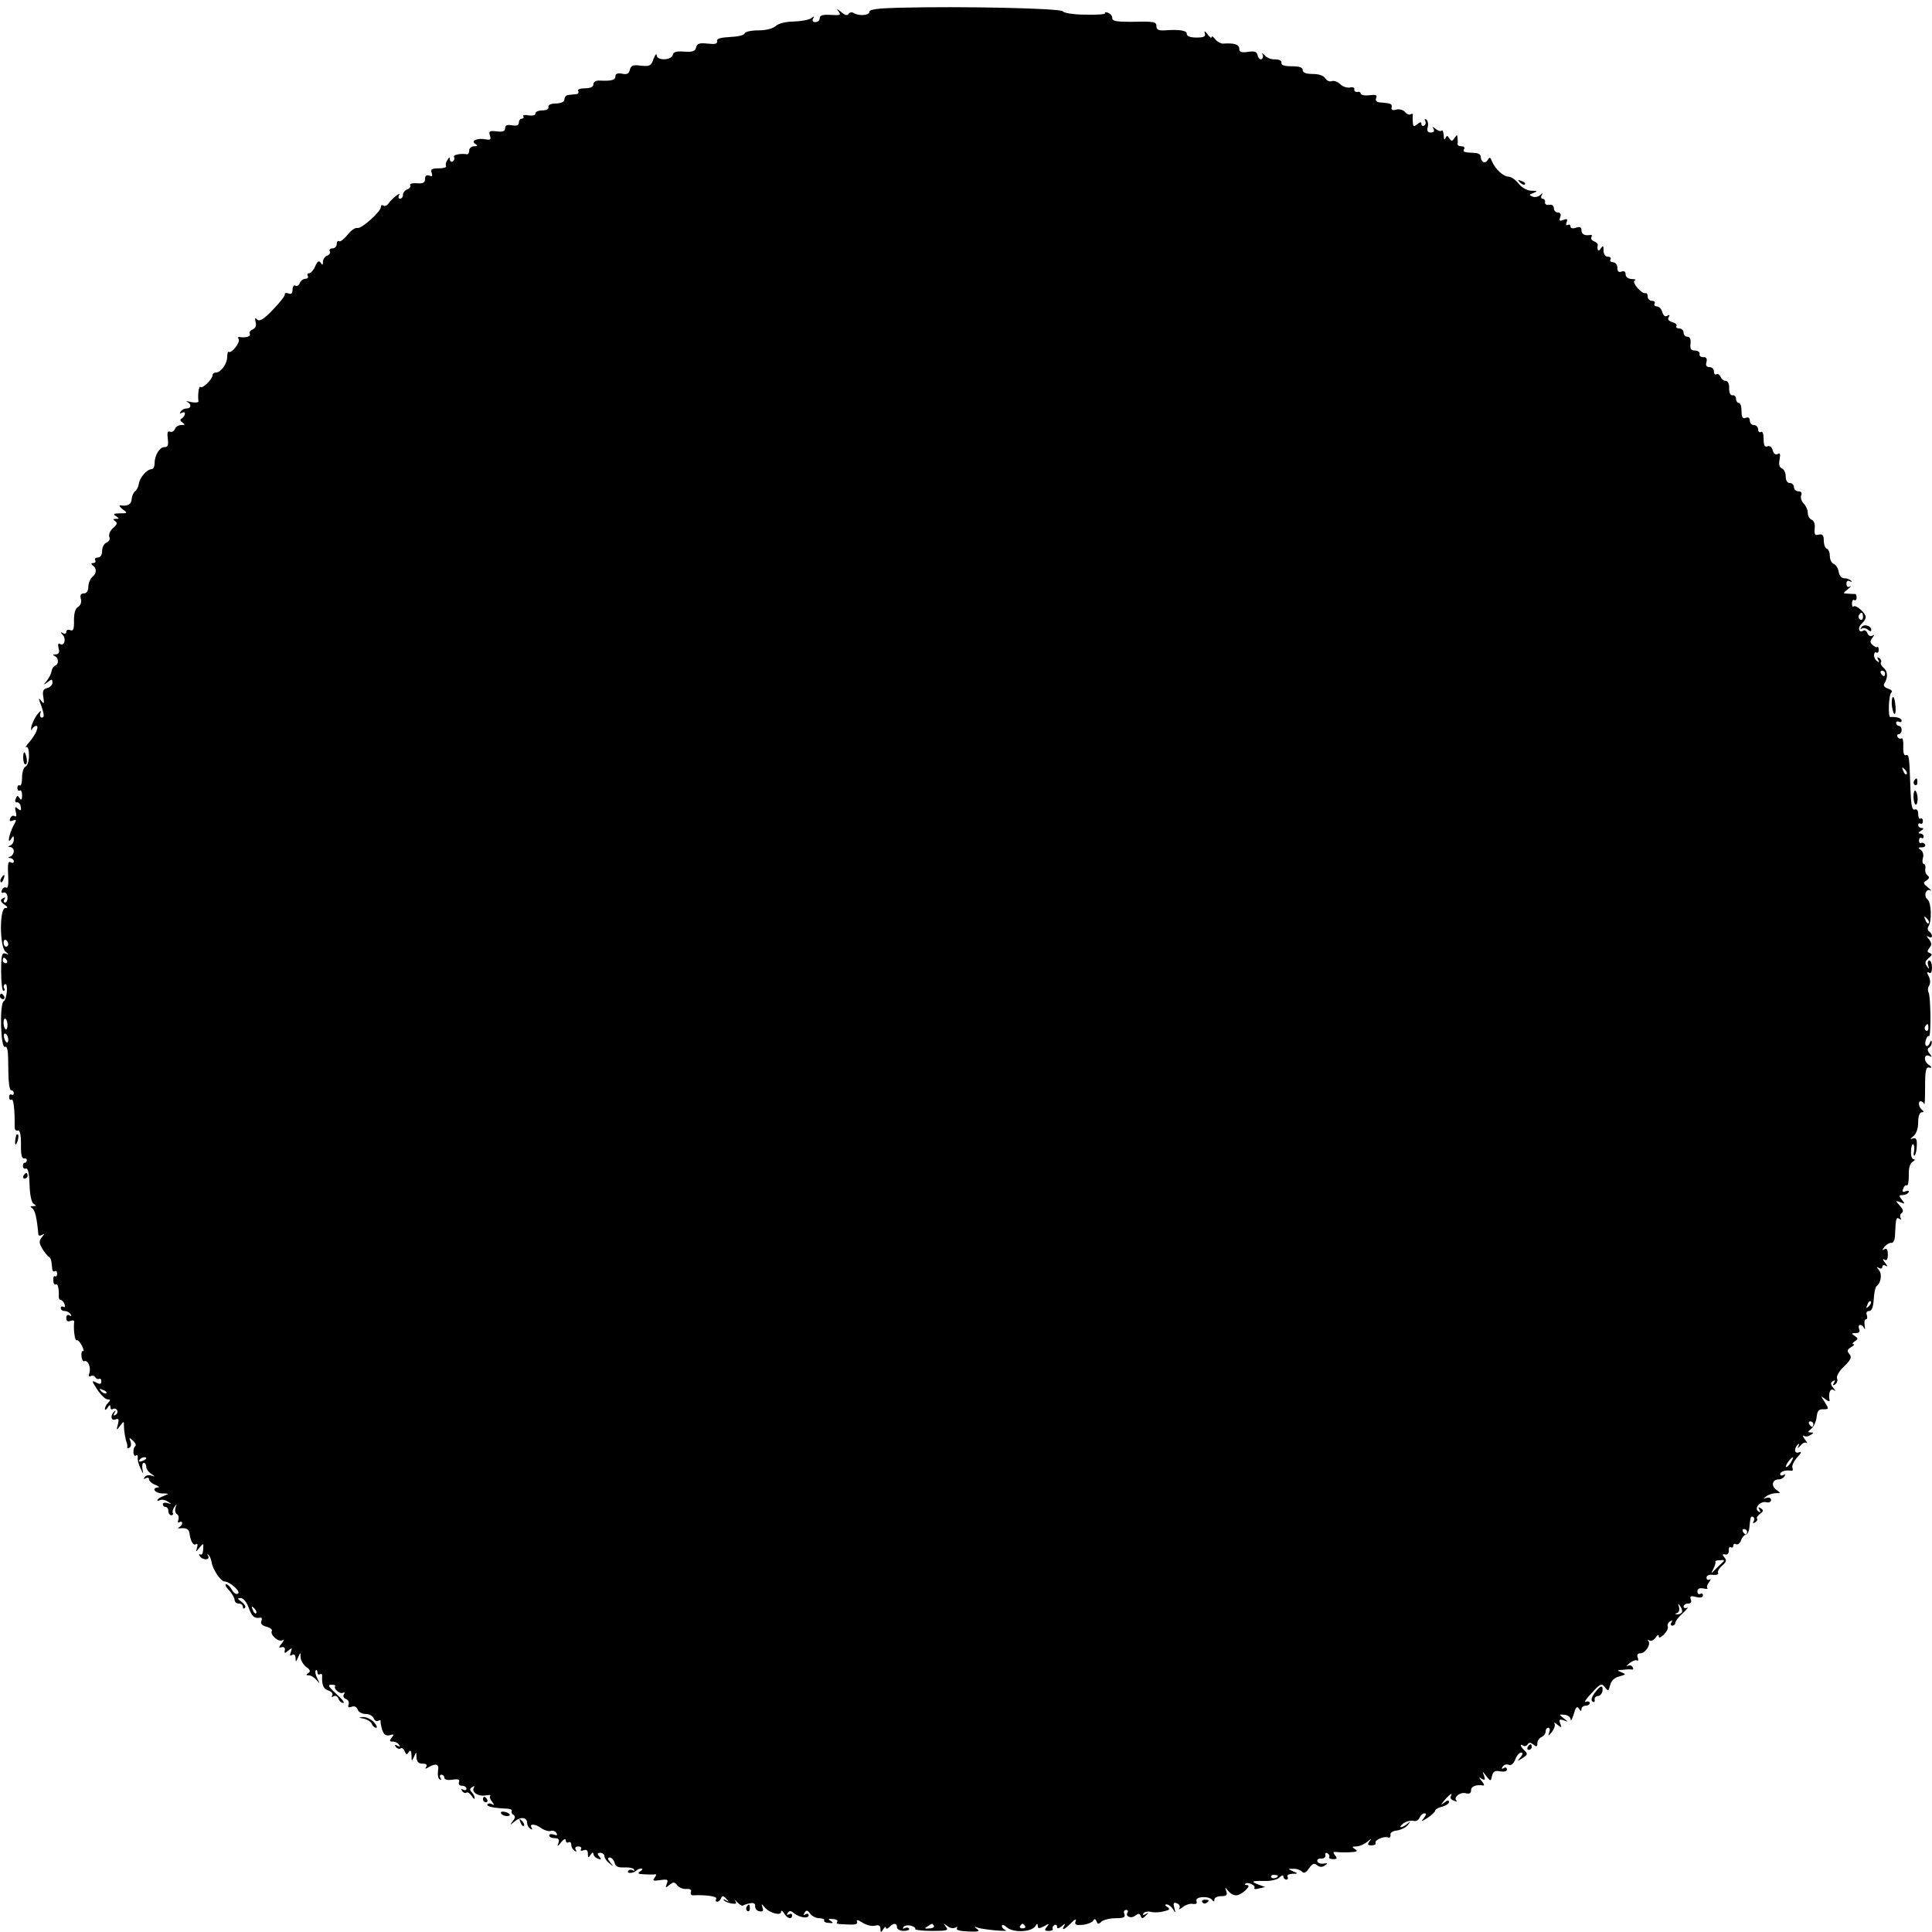 <?xml version="1.0" standalone="no"?>
<!DOCTYPE svg PUBLIC "-//W3C//DTD SVG 20010904//EN"
        "http://www.w3.org/TR/2001/REC-SVG-20010904/DTD/svg10.dtd">
<svg version="1.0" xmlns="http://www.w3.org/2000/svg"
     width="700pt" height="700pt" viewBox="0 0 700 700"
     preserveAspectRatio="xMidYMid meet">
    <g transform="translate(0,700) scale(0.1,-0.1)"
       fill="#000000" stroke="none">
        <path d="M3258 6972 c-78 -2 -108 -6 -108 -15 0 -13 -38 -16 -57 -4 -7 4 -15
2 -18 -3 -5 -8 -14 -5 -28 7 -15 12 -18 13 -9 2 10 -14 7 -15 -28 -13 -29 2
-40 -2 -40 -12 0 -8 -7 -14 -16 -14 -9 0 -12 5 -8 13 6 9 4 9 -7 1 -8 -6 -36
-11 -62 -12 -29 0 -56 -7 -66 -16 -11 -10 -36 -16 -63 -16 -26 0 -48 -5 -50
-11 -2 -7 -26 -12 -53 -13 -35 -2 -49 -6 -47 -15 2 -10 -7 -12 -34 -9 -29 3
-38 1 -42 -14 -3 -14 -13 -17 -43 -15 -27 2 -39 -1 -41 -11 -4 -21 -58 -23
-59 -2 0 8 -5 2 -11 -13 -9 -26 -14 -28 -46 -25 -28 4 -36 1 -40 -15 -3 -14
-11 -18 -28 -14 -16 3 -24 0 -24 -9 0 -14 -14 -18 -57 -16 -14 1 -23 -5 -23
-13 0 -10 -11 -15 -31 -15 -17 0 -28 -4 -24 -10 3 -5 0 -11 -7 -11 -7 -1 -20
-2 -28 -3 -8 0 -15 -8 -15 -16 0 -9 -11 -14 -30 -15 -19 0 -29 -5 -28 -12 2
-8 -7 -13 -22 -13 -14 0 -25 -5 -25 -11 0 -7 -10 -9 -25 -7 -13 3 -22 1 -19
-3 3 -5 0 -9 -5 -9 -6 0 -11 -6 -11 -14 0 -10 -8 -13 -25 -10 -18 3 -25 0 -25
-11 0 -10 -8 -14 -30 -11 -26 3 -30 1 -25 -15 5 -14 2 -17 -15 -14 -30 6 -56
-5 -38 -16 10 -7 9 -9 -4 -9 -10 0 -18 -7 -18 -15 0 -8 -3 -14 -7 -14 -24 4
-53 -2 -48 -10 3 -5 1 -12 -5 -16 -5 -3 -10 0 -10 7 0 10 -3 9 -9 -2 -6 -8 -7
-18 -5 -22 3 -4 -9 -8 -26 -8 -25 0 -31 -3 -26 -16 4 -12 2 -15 -9 -10 -10 3
-15 -1 -15 -12 0 -14 -7 -18 -30 -16 -16 1 -27 -2 -24 -7 3 -5 -2 -12 -10 -15
-9 -3 -16 -12 -16 -20 0 -8 -5 -14 -11 -14 -5 0 -7 6 -3 13 10 16 -28 -14 -39
-31 -5 -7 -12 -10 -18 -7 -5 4 -9 1 -9 -5 0 -17 -72 -81 -85 -76 -7 2 -23 -8
-35 -24 -13 -16 -27 -27 -31 -24 -5 3 -9 -2 -9 -10 0 -9 -7 -16 -16 -16 -8 0
-12 -5 -9 -10 3 -6 -1 -13 -9 -16 -9 -3 -16 -14 -16 -23 0 -12 -2 -13 -8 -3
-6 9 -12 6 -20 -13 -6 -14 -16 -25 -22 -25 -6 0 -8 -4 -5 -10 3 -5 0 -10 -8
-10 -8 0 -18 -7 -21 -16 -3 -8 -10 -12 -16 -9 -5 3 -10 -3 -10 -14 0 -14 -5
-19 -15 -14 -9 3 -15 1 -13 -3 2 -5 -18 -30 -43 -56 -33 -35 -49 -44 -57 -36
-8 8 -9 6 -6 -9 4 -13 0 -22 -11 -27 -9 -3 -13 -10 -10 -16 5 -9 -15 -15 -38
-11 -5 1 -6 -3 -2 -8 6 -11 -25 -52 -36 -46 -3 3 -6 -6 -6 -20 -1 -25 -23 -55
-42 -55 -6 0 -11 -4 -11 -10 0 -14 -37 -50 -44 -42 -6 5 -10 -32 -7 -52 1 -4
-11 -6 -26 -3 -15 4 -22 4 -15 1 17 -8 15 -24 -2 -24 -8 0 -18 -5 -22 -12 -4
-7 -3 -8 4 -4 7 4 12 3 12 -3 0 -5 -5 -13 -11 -17 -8 -4 -7 -9 2 -15 11 -7 10
-9 -4 -9 -10 0 -20 -6 -23 -14 -3 -8 -11 -13 -18 -10 -9 3 -11 -4 -8 -26 3
-23 0 -30 -12 -30 -18 0 -36 -30 -36 -59 0 -12 -5 -21 -11 -21 -16 0 -43 -30
-46 -53 -2 -12 -8 -24 -14 -27 -5 -4 -11 -17 -12 -28 -1 -20 -14 -27 -42 -23
-5 1 -1 -6 9 -14 19 -14 19 -15 -10 -15 -22 0 -26 -3 -14 -10 13 -9 13 -10 0
-10 -11 0 -12 -2 -3 -8 9 -6 8 -12 -7 -25 -11 -9 -17 -23 -14 -32 4 -8 -1 -17
-10 -21 -9 -3 -16 -17 -16 -30 0 -15 -6 -24 -16 -24 -8 0 -12 -4 -9 -10 3 -5
0 -10 -7 -10 -8 0 -9 -3 -3 -8 16 -11 16 -29 0 -42 -8 -7 -15 -23 -15 -36 0
-15 -6 -24 -16 -24 -11 0 -15 -6 -11 -20 3 -12 -1 -23 -10 -29 -10 -5 -15 -22
-15 -49 1 -32 -3 -40 -14 -35 -8 3 -14 0 -14 -7 0 -6 -6 -8 -12 -4 -10 5 -10
4 -1 -6 14 -15 6 -43 -10 -33 -6 4 -8 -2 -5 -15 5 -16 1 -22 -10 -23 -11 0
-12 -2 -4 -6 15 -6 16 -30 1 -35 -5 -2 -11 -11 -12 -20 -2 -9 -9 -24 -17 -34
-14 -17 -14 -18 3 -5 14 11 17 11 17 -2 0 -8 -8 -17 -19 -20 -14 -3 -18 -11
-14 -33 4 -24 2 -26 -7 -14 -10 12 -11 12 -5 -5 16 -43 17 -55 6 -55 -5 0 -8
8 -4 18 3 10 -2 6 -13 -8 -10 -14 -19 -34 -21 -45 -1 -11 1 -14 3 -7 3 6 10
12 15 12 12 0 -1 -31 -25 -59 -12 -13 -16 -22 -11 -18 6 3 10 -9 10 -31 0 -19
-6 -37 -12 -39 -7 -3 -13 -20 -13 -39 0 -20 -4 -33 -8 -30 -5 3 -9 -1 -9 -9 0
-8 4 -12 9 -9 4 3 8 -5 8 -18 0 -16 -3 -19 -9 -10 -7 11 -9 11 -14 -2 -4 -9
-1 -15 5 -13 5 1 12 -6 13 -16 3 -14 0 -16 -10 -7 -11 9 -12 7 -8 -11 4 -14 2
-20 -4 -16 -6 4 -13 0 -16 -8 -4 -10 -1 -12 10 -8 13 5 14 3 2 -18 -16 -30
-24 -72 -9 -49 8 13 10 13 10 -2 0 -9 -6 -19 -12 -21 -10 -4 -10 -6 0 -6 6 -1
12 -7 12 -15 0 -8 -6 -17 -12 -19 -10 -4 -10 -6 0 -6 6 -1 12 -6 12 -12 0 -5
-4 -7 -10 -4 -11 7 -13 -2 -10 -59 1 -23 -2 -36 -8 -32 -5 3 -12 -1 -15 -9 -4
-8 -1 -12 6 -9 7 2 13 -4 14 -16 1 -11 -3 -20 -8 -20 -6 0 -7 5 -3 12 5 7 3 8
-6 3 -10 -6 -9 -11 5 -22 14 -9 15 -13 4 -13 -21 0 -21 -140 1 -158 13 -11 13
-12 0 -7 -13 5 -16 -6 -16 -65 0 -38 4 -70 8 -70 5 0 7 4 3 9 -3 5 -2 12 3 15
12 7 8 -54 -5 -62 -15 -11 -11 -171 5 -165 9 4 12 -15 12 -76 0 -47 4 -81 10
-81 6 0 10 -5 10 -11 0 -5 -4 -8 -8 -5 -5 3 -9 -1 -9 -9 0 -8 4 -12 9 -9 7 4
12 -38 11 -99 0 -10 5 -16 12 -13 7 2 11 -14 11 -50 -1 -36 3 -53 11 -51 6 1
11 -2 10 -8 -1 -5 -5 -9 -8 -8 -3 1 -6 -4 -6 -12 0 -7 5 -11 11 -9 7 3 12 -18
13 -58 1 -37 7 -65 15 -70 10 -6 10 -8 -2 -8 -11 0 -12 -2 -3 -8 10 -6 17 -38
22 -95 1 -5 7 -5 14 -1 9 6 9 4 -1 -8 -11 -14 -11 -21 0 -40 7 -13 18 -26 23
-30 10 -7 11 -12 14 -44 0 -8 5 -13 9 -10 5 3 9 -1 9 -9 0 -8 -4 -12 -8 -9 -4
2 -7 -4 -6 -15 0 -11 5 -17 9 -15 7 5 12 -13 11 -43 -1 -7 3 -13 7 -13 4 0 11
-7 14 -16 3 -8 2 -12 -4 -9 -6 3 -10 1 -10 -4 0 -6 6 -11 14 -11 8 0 18 -5 22
-12 4 -7 3 -8 -4 -4 -7 4 -12 1 -12 -9 0 -11 5 -15 15 -11 8 3 14 2 14 -2 -4
-25 2 -72 9 -68 4 2 12 -7 19 -20 6 -13 8 -22 4 -19 -4 2 -7 -6 -6 -18 1 -12
5 -20 10 -19 13 6 25 -21 19 -42 -4 -11 -2 -16 4 -12 6 3 13 2 17 -4 4 -6 10
-8 14 -6 4 3 8 -1 8 -9 0 -11 -5 -11 -19 -4 -17 9 -16 6 4 -25 13 -20 30 -36
37 -36 12 0 12 -3 3 -12 -7 -7 -12 -17 -12 -23 0 -5 5 -3 10 5 7 11 10 11 10
2 0 -7 4 -11 9 -7 5 3 12 1 15 -4 4 -5 1 -13 -5 -17 -8 -5 -9 -3 -4 7 5 8 4
10 0 6 -16 -14 -14 -36 3 -30 12 5 14 1 9 -18 -6 -22 -5 -23 8 -5 14 18 14 18
14 0 0 -17 5 -49 11 -64 1 -3 2 -9 1 -13 -1 -5 3 -6 8 -2 6 3 7 13 4 22 -6 15
-5 16 9 3 9 -8 12 -17 8 -20 -10 -7 -8 -40 2 -34 5 4 8 0 7 -7 -1 -8 3 -25 10
-39 11 -23 11 -23 7 -2 -2 12 0 22 5 22 5 0 9 -7 9 -15 0 -7 8 -19 18 -25 16
-11 16 -11 0 -6 -10 3 -20 0 -24 -6 -4 -7 -3 -8 4 -4 7 4 12 2 12 -4 0 -6 10
-15 23 -20 12 -5 16 -9 10 -9 -26 -2 -12 -21 15 -22 26 0 26 -1 5 -9 -13 -5
-23 -12 -23 -15 0 -4 4 -3 10 0 5 3 18 1 27 -5 17 -11 17 -11 1 -6 -10 3 -18
1 -18 -4 0 -6 5 -10 10 -10 6 0 10 -7 10 -15 0 -8 5 -15 11 -15 5 0 8 4 5 8
-2 4 0 14 6 22 8 12 9 12 4 -2 -3 -10 -1 -20 5 -24 6 -3 8 -13 5 -21 -3 -8 -1
-11 4 -8 6 3 10 2 10 -4 0 -5 -6 -12 -12 -15 -7 -3 -2 -4 11 -3 17 1 25 -4 27
-16 5 -33 14 -48 24 -42 6 4 7 -1 4 -12 -5 -17 -5 -17 9 0 14 17 15 17 13 -7
0 -13 -5 -22 -10 -18 -5 3 -6 0 -2 -6 10 -16 39 -15 30 1 -4 6 -3 9 1 4 5 -4
10 -17 12 -28 4 -26 33 -69 47 -69 20 -1 60 -37 48 -44 -6 -4 -16 3 -22 14 -6
11 -15 20 -21 20 -5 0 -1 -10 11 -22 11 -12 20 -28 20 -35 0 -7 7 -13 15 -13
8 0 15 -5 15 -12 0 -6 3 -8 7 -4 5 4 -1 14 -11 22 -17 12 -17 14 -4 14 10 0
22 -15 29 -35 12 -33 21 -40 43 -36 5 1 6 -5 3 -13 -4 -9 3 -16 19 -20 14 -4
22 -11 19 -15 -8 -14 25 -42 38 -34 7 4 6 -1 -2 -11 -12 -15 -12 -17 0 -14 8
2 13 -3 11 -11 -3 -12 0 -12 13 -1 13 11 14 10 9 -5 -5 -13 -4 -16 4 -11 8 4
12 0 13 -11 0 -16 1 -16 9 2 9 20 9 20 9 0 1 -11 10 -27 21 -35 14 -10 16 -16
7 -22 -9 -6 -9 -8 2 -8 8 0 20 -8 28 -17 13 -16 13 -16 3 5 -7 13 -9 26 -6 30
3 3 6 0 6 -7 0 -7 4 -10 9 -7 5 3 9 0 8 -7 -1 -33 5 -46 23 -52 11 -4 17 -11
14 -17 -4 -7 -2 -8 5 -4 6 4 14 0 17 -8 3 -9 11 -16 18 -16 6 1 -6 15 -26 33
-28 26 -32 33 -18 33 11 0 17 -2 15 -5 -9 -8 17 -31 28 -24 6 3 7 1 3 -6 -4
-6 -1 -14 8 -17 8 -3 12 -12 9 -20 -4 -10 0 -12 11 -8 10 4 18 0 22 -10 3 -9
16 -16 29 -16 13 0 26 -7 29 -16 3 -8 11 -12 16 -9 6 4 10 3 9 -2 -1 -4 2 -18
6 -31 6 -17 13 -22 27 -19 16 5 17 3 7 -9 -9 -11 -8 -14 4 -14 9 0 19 -5 23
-12 5 -7 3 -8 -6 -3 -9 5 -11 4 -6 -4 4 -6 12 -9 17 -6 5 4 12 -1 15 -10 6
-13 8 -14 15 -3 6 9 9 6 10 -12 0 -23 1 -23 9 -5 8 19 9 19 9 -2 1 -16 7 -23
22 -23 13 0 18 -4 13 -12 -5 -7 -3 -8 7 -2 28 17 41 13 36 -12 -2 -13 0 -27 6
-31 6 -3 7 -1 3 5 -4 7 -2 12 3 12 6 0 11 -5 11 -11 0 -7 12 -10 29 -7 21 3
28 1 24 -9 -3 -7 2 -13 11 -13 9 0 16 -5 16 -11 0 -5 -5 -7 -12 -3 -7 4 -8 3
-4 -5 4 -6 11 -9 16 -6 5 3 13 -3 19 -12 6 -10 11 -13 11 -8 0 6 -5 16 -11 22
-8 8 -7 13 2 18 7 5 10 4 6 -2 -10 -16 16 -33 43 -28 12 2 20 2 16 -2 -3 -3 0
-13 7 -21 8 -11 8 -14 0 -9 -6 4 -14 4 -17 -1 -4 -7 21 -13 71 -15 12 -1 20
-4 17 -8 -2 -4 0 -11 6 -14 8 -5 7 -12 -2 -23 -12 -16 -11 -16 7 -1 22 18 45
15 45 -6 0 -8 5 -17 12 -21 7 -4 8 -3 4 4 -10 16 15 14 37 -3 11 -7 25 -11 32
-9 7 3 16 0 21 -7 5 -9 2 -10 -9 -6 -10 3 -17 2 -17 -3 0 -6 9 -10 20 -10 14
0 18 -5 13 -18 -5 -14 -3 -13 10 3 10 12 16 15 17 7 0 -7 5 -10 10 -7 6 3 10
-1 10 -9 0 -8 5 -18 12 -22 7 -4 8 -3 4 4 -4 7 -1 12 9 12 9 0 13 -4 10 -10
-3 -6 1 -7 9 -4 11 4 16 0 16 -12 0 -16 2 -17 10 -4 5 8 10 10 10 4 0 -7 7
-15 16 -18 13 -5 14 -4 6 7 -9 10 -8 14 3 14 8 0 15 -6 15 -12 0 -7 8 -19 18
-26 15 -13 16 -12 3 3 -10 13 -10 18 -1 18 6 0 14 -9 17 -19 3 -14 13 -18 34
-17 17 1 33 -2 36 -7 3 -6 1 -7 -5 -3 -6 3 -13 2 -16 -3 -7 -10 20 -9 30 2 4
4 12 7 18 7 6 0 4 -5 -4 -10 -12 -8 -8 -10 15 -11 17 -1 34 -1 39 0 5 1 4 -4
-2 -12 -9 -11 -6 -13 20 -9 27 4 30 2 24 -13 -6 -16 -4 -16 10 -4 14 11 18 11
28 -2 6 -8 21 -14 33 -13 13 1 20 -3 16 -11 -2 -7 2 -13 9 -12 48 2 88 -4 83
-13 -3 -6 -2 -10 4 -10 5 0 11 6 14 13 3 9 8 9 18 -2 12 -12 12 -13 -1 -6 -8
5 -12 4 -7 0 4 -5 17 -10 29 -12 15 -2 18 0 12 10 -5 7 -2 5 7 -5 9 -9 19 -15
21 -12 3 2 14 6 25 8 14 3 20 -1 19 -11 0 -9 7 -17 16 -18 12 -2 15 2 11 13
-5 16 -5 16 8 1 18 -21 59 -31 59 -16 0 7 5 4 11 -5 11 -20 29 -24 29 -7 0 5
-5 7 -12 3 -7 -4 -8 -3 -4 5 6 9 11 9 23 -1 20 -16 53 -21 53 -7 0 5 -5 7 -12
3 -7 -5 -8 -3 -3 6 6 10 11 10 20 -3 7 -10 22 -17 34 -17 12 0 20 -4 17 -8 -2
-4 5 -9 17 -9 17 -2 18 0 7 7 -11 7 -10 9 7 7 12 0 19 -5 17 -9 -6 -9 -5 -9
44 -11 22 -1 31 2 27 11 -3 8 4 6 20 -4 14 -9 34 -14 45 -11 14 4 20 0 20 -11
0 -15 2 -15 10 -2 5 8 10 11 10 6 0 -6 5 -5 12 2 16 16 28 15 28 -1 0 -7 11
-13 24 -13 14 0 22 4 20 8 -3 5 -10 5 -16 2 -6 -4 -8 -2 -5 4 4 5 16 8 27 5
11 -3 18 -8 16 -12 -3 -3 24 -7 60 -7 56 0 62 2 51 15 -10 14 -10 14 5 3 9 -8
23 -10 29 -6 7 4 9 3 6 -3 -4 -6 13 -10 41 -11 36 -2 44 1 32 9 -12 9 -11 10
5 4 23 -7 117 -15 98 -8 -7 3 -13 9 -13 15 0 6 8 4 18 -5 22 -20 89 -18 103 4
6 10 9 11 9 1 0 -10 5 -10 23 -1 19 11 20 10 10 -2 -10 -12 -8 -15 7 -15 10 0
17 4 14 7 -2 4 0 10 6 14 5 3 10 1 10 -6 0 -8 5 -7 17 2 11 10 14 10 9 2 -12
-20 1 -15 25 10 15 14 20 17 16 6 -4 -13 1 -15 26 -13 17 2 34 9 38 15 4 8 8
7 12 -2 4 -11 7 -12 18 -1 7 6 30 12 51 12 29 0 36 3 32 15 -4 8 -1 15 6 15 6
0 9 -4 5 -9 -9 -15 14 -24 29 -11 11 8 15 8 19 -2 4 -10 7 -10 18 1 12 12 12
13 0 6 -9 -5 -12 -4 -8 3 4 5 16 8 27 5 11 -3 32 -2 47 2 21 5 24 8 12 16 -9
5 -10 9 -2 9 7 0 17 -8 23 -17 9 -16 10 -15 5 4 -5 18 -3 22 9 17 9 -3 13 -11
9 -18 -4 -6 1 -4 12 4 10 8 26 14 36 12 13 -2 17 1 14 10 -7 17 46 20 57 4 5
-7 8 -7 8 2 0 6 11 12 25 12 19 0 23 4 18 18 -5 16 -5 16 8 0 8 -10 21 -16 30
-15 21 3 55 37 38 37 -7 0 -10 2 -7 5 8 8 39 -6 33 -15 -3 -5 5 -6 17 -2 l22
5 -22 8 c-32 12 -27 15 19 14 23 -1 48 5 55 13 8 8 14 9 14 3 0 -6 5 -11 11
-11 5 0 7 5 4 10 -3 6 4 10 17 11 22 0 22 1 3 9 -20 9 -20 9 0 9 12 1 26 -4
32 -10 8 -8 15 -4 26 12 12 17 19 20 29 11 9 -7 19 -8 28 -1 12 8 11 9 -4 7
-10 -2 -21 2 -23 8 -2 7 4 11 14 10 10 0 17 5 15 12 -1 8 2 11 8 7 6 -3 8 -10
6 -14 -3 -3 4 -7 14 -7 15 0 16 3 7 14 -8 11 -8 13 4 12 7 -1 30 -2 49 -1 27
1 31 4 20 11 -13 8 -12 10 4 10 11 0 29 8 40 17 14 12 17 13 9 3 -10 -13 -8
-16 7 -16 10 0 16 4 14 8 -6 10 28 26 44 21 7 -3 11 1 10 9 -2 8 8 14 24 16
14 2 32 11 39 20 11 14 11 15 -1 5 -8 -7 -18 -13 -24 -13 -5 0 -1 6 9 14 10 7
26 11 35 9 10 -3 20 2 23 11 4 9 12 16 18 16 8 0 7 -5 -2 -17 -12 -14 -10 -14
14 1 15 10 27 22 27 26 0 4 11 11 25 14 14 4 25 11 25 17 0 8 -6 7 -17 -2 -15
-11 -14 -10 1 9 19 22 32 30 22 13 -3 -5 2 -12 11 -15 10 -4 14 -4 10 0 -12
12 13 32 33 27 14 -4 20 0 20 11 0 14 19 21 44 17 5 -1 3 6 -5 15 -12 15 -12
17 0 9 11 -6 13 -4 8 11 -7 18 -6 18 8 -1 16 -20 16 -20 21 1 4 16 11 20 30
16 14 -2 24 0 24 7 0 7 -5 9 -12 5 -7 -5 -8 -3 -4 5 5 7 14 10 22 7 9 -4 18 4
24 19 5 14 15 25 21 25 8 0 7 -5 -2 -17 -13 -15 -12 -15 7 -3 19 12 20 16 8
27 -16 16 -19 27 -5 18 5 -3 13 -1 16 5 5 8 11 7 21 -1 11 -9 14 -8 14 5 0 9
7 19 15 22 8 4 15 12 15 20 0 8 4 14 10 14 5 0 7 -8 3 -17 -5 -15 -3 -14 10 2
8 11 13 24 9 30 -3 5 2 4 11 -4 15 -12 17 -12 10 4 -5 15 -3 17 13 12 18 -7
18 -7 0 7 -18 14 -18 15 3 13 11 -1 21 -8 22 -17 0 -8 5 0 11 19 7 26 12 31
19 20 6 -10 9 -10 9 -1 0 6 7 12 15 12 8 0 15 4 15 10 0 5 -7 7 -15 4 -7 -3 2
11 22 32 32 35 36 36 48 21 12 -16 13 -15 19 8 4 16 16 27 33 31 25 7 25 8 8
15 -18 7 -17 8 5 9 14 2 29 2 33 1 5 -1 6 3 2 9 -3 6 -12 8 -18 4 -7 -3 -3 1
7 10 10 8 23 13 27 10 5 -3 6 2 3 10 -4 10 -1 16 10 16 18 0 39 33 28 45 -4 5
-2 5 5 1 6 -3 16 2 22 11 6 10 11 12 11 5 0 -8 6 -6 18 5 10 10 17 23 15 29
-3 7 1 15 8 20 8 4 10 3 5 -4 -4 -7 -2 -12 3 -12 6 0 11 5 11 10 0 6 12 22 28
36 15 14 21 23 15 19 -7 -3 -13 -1 -13 4 0 6 7 11 16 11 10 0 14 5 10 15 -4
12 0 14 19 9 16 -4 25 -2 25 6 0 6 -4 8 -10 5 -5 -3 -10 1 -10 9 0 10 7 13 21
11 12 -3 19 -2 15 2 -3 3 0 13 7 21 6 9 7 13 1 9 -6 -3 -11 0 -11 7 0 8 10 12
24 10 13 -1 21 2 18 7 -3 4 3 16 14 26 16 13 18 20 9 30 -9 11 -8 13 3 11 8
-2 13 4 13 14 -1 10 2 15 7 12 5 -3 9 0 9 6 0 6 5 8 10 5 6 -3 14 3 18 14 4
11 12 20 17 20 6 1 11 11 13 23 1 13 3 28 4 35 1 7 5 10 10 7 5 -3 5 -10 2
-16 -5 -7 -2 -8 5 -4 7 5 10 10 7 14 -3 3 2 10 11 17 13 9 13 14 3 20 -9 6
-11 4 -5 -5 5 -9 4 -11 -4 -6 -17 11 7 39 29 33 9 -2 17 1 17 8 0 7 -7 11 -16
8 -14 -4 -14 -4 -1 6 8 6 24 11 34 11 19 0 19 0 1 13 -19 15 -13 37 10 37 8 0
17 5 21 12 4 7 3 8 -4 4 -7 -4 -12 -2 -12 3 0 10 21 16 42 12 4 0 5 5 2 12 -2
7 6 24 18 37 15 16 17 22 6 18 -17 -7 -19 15 -3 29 4 4 5 1 1 -7 -5 -9 -2 -8
7 2 8 10 18 14 23 10 4 -4 2 2 -6 12 -8 11 -10 17 -5 14 6 -4 17 -3 25 3 13 7
13 9 1 9 -12 0 -12 2 1 13 9 6 18 26 20 42 2 23 8 30 25 29 20 0 20 1 5 25
-16 25 -16 25 1 12 10 -8 17 -10 16 -5 -5 26 2 45 14 38 9 -6 9 -4 -1 8 -10
13 -10 18 -1 24 8 5 9 3 4 -6 -6 -9 -4 -11 4 -6 7 5 10 14 7 22 -3 8 8 27 26
44 25 24 28 33 19 44 -10 11 -8 17 6 25 10 6 14 11 8 11 -5 0 -3 5 5 10 13 9
13 11 0 20 -13 8 -12 10 4 10 12 0 16 5 12 15 -7 18 10 20 18 3 4 -7 4 -3 2
10 -2 12 0 22 5 22 4 0 6 7 3 15 -4 9 0 15 8 15 10 0 15 14 17 42 1 23 6 45
10 48 16 11 21 43 9 58 -10 12 -10 14 0 8 7 -4 12 -2 12 4 0 6 5 8 13 4 7 -5
6 0 -3 11 -9 11 -10 16 -2 11 8 -5 12 1 12 19 0 18 -4 24 -12 19 -9 -6 -9 -3
0 9 8 9 19 15 25 14 7 -1 13 11 13 28 3 63 4 66 16 59 6 -4 8 -3 4 4 -3 6 -1
14 4 17 8 5 5 14 -6 26 -17 19 -17 20 2 13 17 -7 17 -6 5 9 -12 15 -11 17 2
17 9 0 19 4 22 10 3 6 -1 7 -10 4 -11 -5 -14 -2 -9 10 3 9 9 14 13 11 4 -2 7
14 7 36 -1 26 4 44 14 50 8 4 10 9 4 9 -7 0 -11 13 -10 29 0 16 4 27 8 25 4
-2 5 -14 3 -26 -3 -11 -1 -18 3 -14 3 4 7 20 7 37 1 22 -3 28 -15 24 -11 -4
-10 -2 3 9 10 8 17 27 17 50 0 22 5 36 13 36 7 0 8 3 2 8 -13 9 -17 32 -6 32
5 0 11 -5 13 -10 2 -6 3 23 3 62 0 59 3 73 15 70 11 -2 10 2 -4 12 -19 15 -13
41 7 29 8 -4 7 -1 -1 9 -9 11 -10 18 -2 23 5 3 10 12 9 18 0 9 -2 9 -6 0 -8
-21 -22 -15 -16 7 3 11 8 18 12 16 8 -6 7 146 -2 160 -3 6 -2 16 3 24 5 8 4
22 -2 33 -7 14 -7 17 1 13 7 -5 11 2 11 18 0 14 -4 26 -10 26 -5 0 -7 -8 -4
-17 5 -15 4 -16 -5 -3 -8 11 -6 18 7 29 13 10 14 15 4 18 -10 4 -10 8 -1 19 9
11 8 18 -2 31 -10 11 -10 14 -1 9 6 -4 12 -3 12 3 0 5 -5 13 -10 16 -6 4 -7
12 -3 18 13 20 11 86 -3 98 -15 12 -7 41 10 33 6 -3 2 2 -9 11 -17 14 -18 17
-5 25 10 7 12 12 4 18 -6 4 -10 15 -8 25 1 9 -1 17 -6 17 -4 0 -6 9 -3 21 4
12 0 25 -8 30 -11 7 -10 9 4 9 10 0 15 5 12 10 -4 6 -10 8 -14 6 -4 -3 -8 1
-8 9 0 8 4 12 9 9 4 -3 8 0 8 5 0 6 -6 11 -12 11 -9 0 -8 4 2 10 10 6 11 10 3
10 -7 0 -13 5 -13 11 0 5 4 8 8 5 5 -3 9 1 9 9 0 8 -4 12 -9 9 -4 -3 -8 5 -8
16 0 14 -5 20 -13 17 -9 -3 -13 15 -15 72 -4 121 -5 129 -17 125 -6 -3 -10 9
-9 31 1 19 -2 33 -6 30 -5 -3 -11 -1 -15 5 -3 5 -1 10 4 10 6 0 11 7 11 15 0
8 -4 15 -10 15 -5 0 -10 5 -10 11 0 5 5 7 10 4 6 -3 10 -1 10 4 0 9 -19 15
-41 13 -9 -1 -6 83 4 89 5 4 0 10 -12 14 -13 4 -18 11 -14 18 14 22 13 45 -2
57 -8 7 -13 16 -10 20 3 5 0 12 -6 16 -8 5 -9 3 -4 -6 5 -9 4 -11 -3 -6 -7 4
-12 14 -12 22 0 8 4 13 8 10 5 -3 9 1 9 9 0 8 -2 13 -5 11 -2 -3 -10 1 -17 7
-10 9 -10 15 -1 26 8 11 8 13 0 8 -7 -4 -15 0 -18 9 -3 8 -10 13 -15 9 -17
-10 -21 12 -6 25 8 7 15 18 15 24 0 15 -36 46 -44 39 -3 -4 -6 1 -6 11 0 9 4
15 8 12 5 -3 9 1 9 9 0 8 -3 14 -6 13 -3 0 -15 0 -25 1 -20 1 -20 1 0 17 10 8
13 13 7 9 -8 -4 -13 0 -13 10 0 10 5 13 13 9 7 -4 8 -3 4 2 -5 5 -16 9 -25 9
-10 0 -18 10 -20 23 -2 13 -10 26 -18 29 -8 3 -14 16 -14 28 0 13 -5 25 -11
27 -6 2 -11 15 -11 30 0 19 -5 24 -18 21 -14 -4 -17 1 -15 22 2 16 -2 28 -11
32 -8 3 -14 14 -14 25 0 11 -7 26 -15 34 -8 8 -12 21 -9 29 4 9 0 15 -10 15
-9 0 -16 7 -16 15 0 8 -7 15 -15 15 -9 0 -15 9 -15 24 0 13 -6 26 -14 29 -9 4
-12 15 -8 33 3 19 2 25 -7 19 -8 -4 -14 1 -18 13 -3 13 -11 18 -19 15 -10 -4
-14 3 -14 27 0 18 -4 29 -10 25 -5 -3 -10 1 -10 9 0 9 -7 16 -15 16 -8 0 -15
7 -15 16 0 10 -6 14 -15 10 -11 -4 -15 2 -15 24 0 17 -4 30 -10 30 -5 0 -10 7
-10 15 0 8 -6 14 -12 13 -8 -2 -13 8 -13 25 1 16 -5 27 -12 27 -8 0 -16 7 -19
15 -4 8 -10 12 -15 9 -5 -3 -9 2 -9 10 0 9 -7 16 -16 16 -11 0 -15 6 -11 19 3
12 -1 18 -12 17 -9 0 -15 5 -13 12 1 6 -6 12 -17 12 -14 0 -18 6 -16 25 2 16
-2 25 -11 25 -8 0 -14 7 -14 15 0 8 -7 15 -16 15 -8 0 -13 4 -10 9 3 5 -4 11
-15 14 -13 4 -18 10 -13 18 5 8 3 10 -5 5 -8 -5 -14 0 -18 13 -3 12 -12 21
-20 21 -8 0 -11 5 -8 10 3 6 -1 10 -9 10 -9 0 -16 7 -16 15 0 8 -3 14 -7 13
-14 -5 -53 40 -40 46 7 2 2 5 -10 5 -14 1 -23 7 -23 17 0 10 -6 14 -15 10 -10
-4 -15 1 -15 14 0 11 -7 20 -16 20 -8 0 -12 5 -9 10 3 6 -1 10 -9 10 -10 0
-16 9 -16 23 0 18 -2 19 -10 7 -9 -14 -14 -7 -11 13 1 4 -6 10 -14 13 -8 3
-12 10 -9 15 3 5 2 9 -3 8 -21 -4 -33 2 -33 17 0 11 -6 14 -20 9 -12 -4 -20
-2 -20 5 0 6 -4 8 -10 5 -6 -3 -7 1 -4 10 5 11 2 14 -12 8 -13 -5 -16 -3 -11
10 4 11 1 17 -8 17 -8 0 -15 7 -15 15 0 10 -7 15 -17 13 -10 -2 -17 3 -15 10
1 6 -3 12 -9 12 -5 0 -7 6 -3 13 5 9 4 9 -6 0 -7 -6 -19 -9 -28 -5 -13 5 -12
7 4 13 16 6 15 8 -8 8 -16 1 -34 11 -46 26 -11 14 -27 25 -36 25 -19 0 -49 28
-60 55 -6 16 -9 17 -16 5 -9 -15 -25 -7 -25 13 0 7 -10 13 -22 13 -41 2 -44 4
-38 14 3 6 -1 10 -9 10 -9 0 -15 3 -15 8 1 4 1 14 0 22 -1 13 -2 13 -11 0 -8
-12 -11 -13 -19 -1 -7 11 -9 11 -14 0 -3 -8 -6 -3 -6 10 -1 13 -4 21 -8 18 -3
-4 -13 -1 -21 6 -13 9 -14 9 -8 0 4 -9 1 -13 -10 -13 -11 0 -15 6 -11 20 3 11
0 23 -5 27 -6 3 -8 1 -4 -5 3 -6 2 -13 -4 -17 -5 -3 -10 -1 -10 6 0 8 -4 8
-15 -1 -12 -10 -15 -9 -16 6 -1 11 -1 23 0 27 1 5 -3 6 -8 3 -5 -3 -14 0 -20
8 -7 8 -21 12 -32 9 -13 -4 -19 -1 -17 8 3 13 -3 15 -42 18 -13 1 -17 6 -14
16 5 11 -1 13 -25 10 -17 -2 -31 1 -31 6 0 5 -6 8 -12 6 -7 -1 -12 3 -11 9 1
7 -6 10 -16 7 -10 -2 -26 3 -35 12 -9 9 -23 14 -31 11 -8 -3 -18 2 -23 10 -6
10 -23 16 -45 16 -25 0 -37 5 -37 14 0 10 -12 14 -40 14 -27 0 -39 4 -37 13 1
7 -8 12 -23 12 -14 -1 -31 6 -38 15 -8 8 -11 10 -8 3 4 -6 2 -14 -3 -17 -5 -3
-11 2 -14 13 -3 14 -11 17 -36 13 -24 -3 -31 -1 -31 12 0 15 -19 21 -59 18 -8
0 -21 7 -28 16 -7 9 -13 13 -13 8 0 -6 -7 -1 -15 10 -9 12 -13 13 -10 4 4 -12
-2 -16 -30 -16 -22 0 -35 5 -35 13 0 13 -27 17 -82 13 -20 -1 -28 3 -28 14 0
18 -7 19 -97 17 -47 0 -63 3 -63 13 0 8 -7 17 -16 20 -8 3 -13 2 -10 -2 2 -4
-30 -6 -71 -5 -43 0 -79 6 -82 12 -7 11 -367 19 -593 13z m3492 -2208 c0 -8
-5 -12 -10 -9 -6 4 -8 11 -5 16 9 14 15 11 15 -7z m80 -204 c0 -5 -2 -10 -4
-10 -3 0 -8 5 -11 10 -3 6 -1 10 4 10 6 0 11 -4 11 -10z m78 -365 c-3 -3 -9 2
-12 12 -6 14 -5 15 5 6 7 -7 10 -15 7 -18z m80 -540 c-3 -3 -9 2 -12 12 -6 14
-5 15 5 6 7 -7 10 -15 7 -18z m-6958 -76 c0 -5 -4 -9 -8 -9 -5 0 -9 7 -9 15 0
8 4 12 9 9 4 -3 8 -9 8 -15z m-5 -59 c3 -5 1 -10 -4 -10 -6 0 -11 5 -11 10 0
6 2 10 4 10 3 0 8 -4 11 -10z m2 -230 c1 -11 -2 -20 -5 -20 -4 0 -8 9 -9 20
-1 11 2 20 5 20 4 0 8 -9 9 -20z m6960 -15 c0 -8 -4 -12 -9 -9 -5 3 -6 10 -3
15 9 13 12 11 12 -6z m-6957 -42 c0 -19 -13 -9 -16 12 -1 8 2 13 7 9 5 -3 9
-12 9 -21z m6741 -966 c-10 -9 -11 -8 -5 6 3 10 9 15 12 12 3 -3 0 -11 -7 -18z
m-6386 -315 c-3 -3 -11 0 -18 7 -9 10 -8 11 6 5 10 -3 15 -9 12 -12z m6185
-112 c0 -5 -2 -10 -4 -10 -3 0 -8 5 -11 10 -3 6 -1 10 4 10 6 0 11 -4 11 -10z
m-6040 -124 c0 -2 -7 -7 -16 -10 -8 -3 -12 -2 -9 4 6 10 25 14 25 6z m5958
-16 c-7 -10 -14 -17 -17 -15 -4 4 18 35 25 35 2 0 -1 -9 -8 -20z m-158 -250
c0 -5 -2 -10 -4 -10 -3 0 -8 5 -11 10 -3 6 -1 10 4 10 6 0 11 -4 11 -10z m-91
-113 c-8 -7 -20 -19 -28 -27 -12 -13 -12 -12 -3 6 6 12 9 23 7 26 -2 2 5 5 17
5 17 2 18 0 7 -10z m-145 -179 c-3 -4 -11 -8 -17 -7 -9 0 -9 2 0 5 7 3 9 13 6
22 -4 14 -3 14 5 2 6 -8 8 -18 6 -22z m-5166 -3 c-3 -3 -9 2 -12 12 -6 14 -5
15 5 6 7 -7 10 -15 7 -18z m3702 -951 c0 -8 -19 -13 -24 -6 -3 5 1 9 9 9 8 0
15 -2 15 -3z m-1246 -182 c2 -4 -5 -9 -17 -9 -17 -2 -19 0 -7 7 18 12 18 12
24 2z m330 0 c3 -5 -1 -9 -9 -9 -8 0 -12 4 -9 9 3 4 7 8 9 8 2 0 6 -4 9 -8z"/>
        <path d="M5507 6339 c7 -7 15 -10 18 -7 3 3 -2 9 -12 12 -14 6 -15 5 -6 -5z"/>
        <path d="M6744 4727 c-4 -7 -4 -9 1 -5 4 4 14 3 22 -3 8 -7 13 -8 13 -1 0 15
-28 23 -36 9z"/>
        <path d="M6854 4450 c1 -15 5 -32 9 -36 4 -4 6 7 5 25 -3 41 -14 50 -14 11z"/>
        <path d="M84 4255 c0 -14 4 -25 8 -25 4 0 7 9 5 20 -5 29 -13 33 -13 5z"/>
        <path d="M6935 4171 c-3 -5 -2 -12 3 -15 5 -3 9 1 9 9 0 17 -3 19 -12 6z"/>
        <path d="M6933 4115 c0 -14 3 -27 7 -30 4 -3 8 7 8 20 0 14 -4 27 -8 30 -4 3
-7 -7 -7 -20z"/>
        <path d="M5 3819 c-4 -6 -5 -12 -2 -15 2 -3 7 2 10 11 7 17 1 20 -8 4z"/>
        <path d="M0 3390 c0 -5 5 -10 11 -10 5 0 7 5 4 10 -3 6 -8 10 -11 10 -2 0 -4
-4 -4 -10z"/>
        <path d="M59 2888 c-5 -18 -6 -38 -1 -34 7 8 12 36 6 36 -2 0 -4 -1 -5 -2z"/>
        <path d="M85 2740 c-3 -5 -1 -10 4 -10 6 0 11 5 11 10 0 6 -2 10 -4 10 -3 0
-8 -4 -11 -10z"/>
        <path d="M5777 865 c-11 -15 -13 -26 -7 -30 6 -4 9 -1 8 6 -2 7 3 13 11 14 8
0 15 8 17 18 3 24 -8 21 -29 -8z"/>
        <path d="M1318 773 c13 -3 26 -11 29 -19 3 -8 10 -14 16 -14 5 0 2 9 -8 20
-10 11 -28 19 -39 19 -19 -2 -19 -2 2 -6z"/>
        <path d="M5535 670 c-3 -5 -1 -10 4 -10 6 0 11 5 11 10 0 6 -2 10 -4 10 -3 0
-8 -4 -11 -10z"/>
        <path d="M1750 480 c0 -5 5 -10 11 -10 5 0 7 5 4 10 -3 6 -8 10 -11 10 -2 0
-4 -4 -4 -10z"/>
        <path d="M1816 429 c3 -5 12 -9 21 -9 19 0 9 13 -12 16 -8 1 -13 -2 -9 -7z"/>
        <path d="M1886 397 c3 -10 9 -15 12 -12 3 3 0 11 -7 18 -10 9 -11 8 -5 -6z"/>
        <path d="M4356 108 c3 -5 10 -6 15 -3 13 9 11 12 -6 12 -8 0 -12 -4 -9 -9z"/>
        <path d="M2705 91 c-3 -5 -2 -12 3 -15 5 -3 9 1 9 9 0 17 -3 19 -12 6z"/>
    </g>
</svg>
